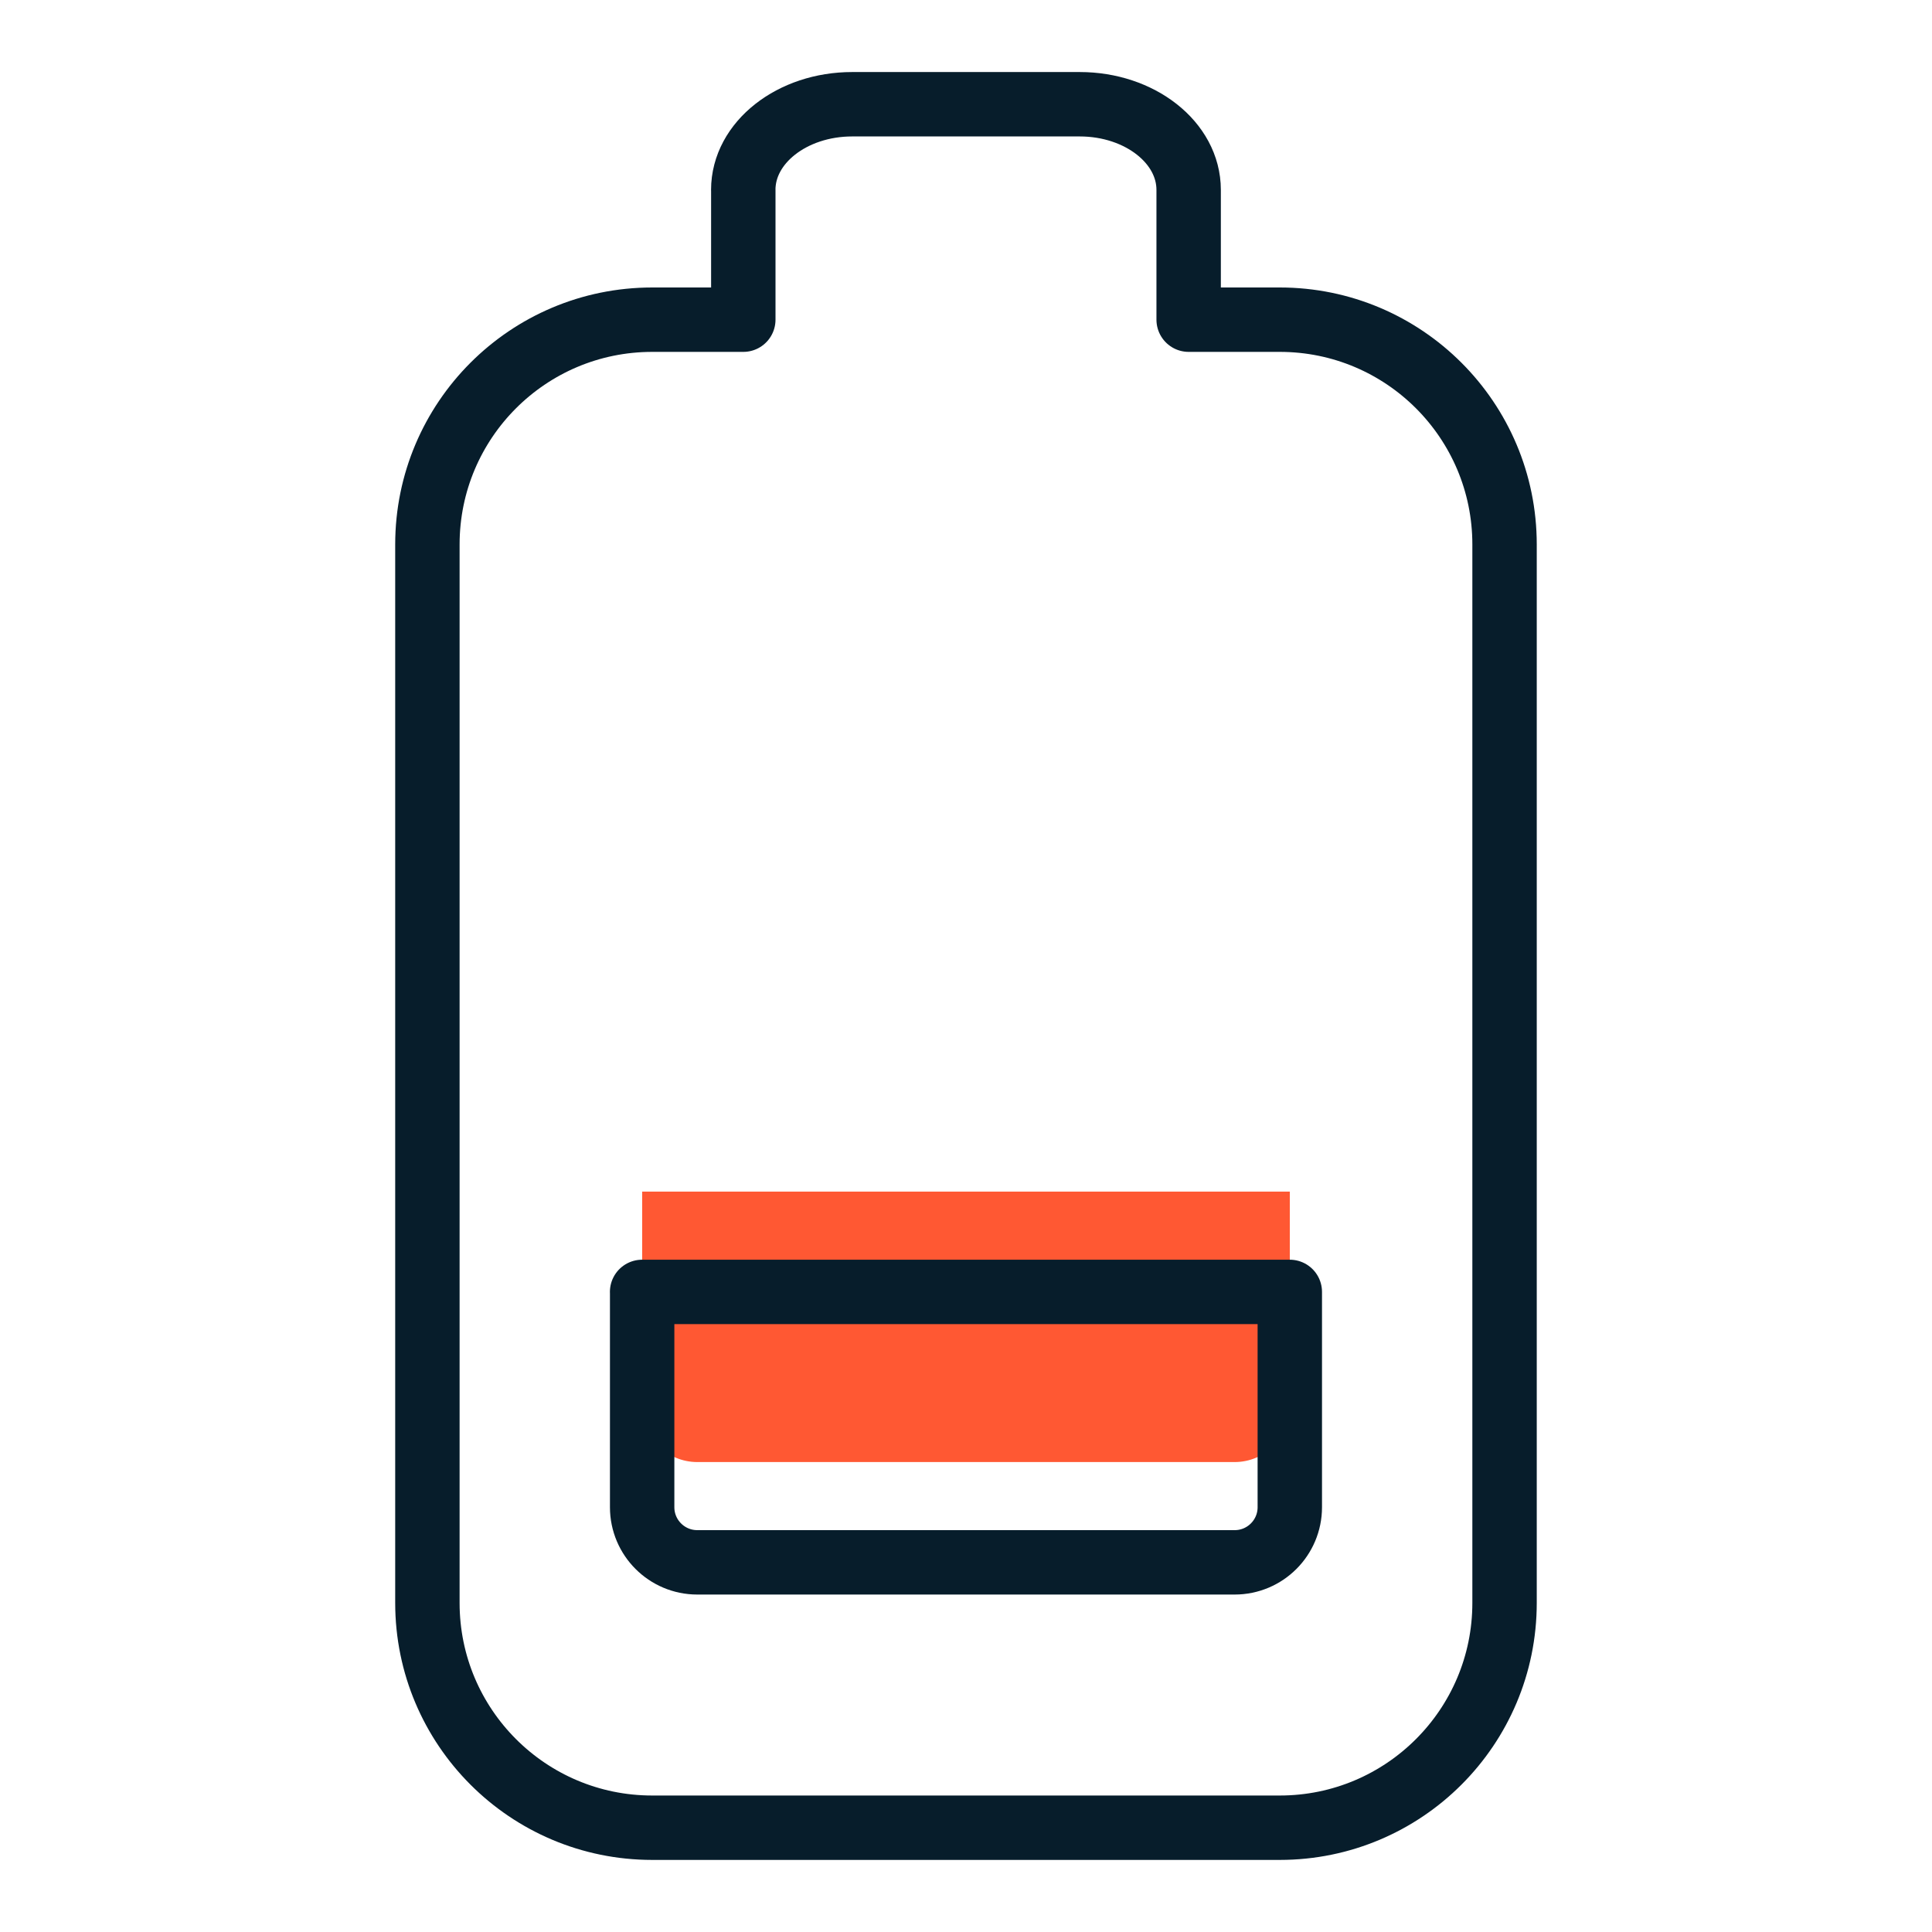 <?xml version="1.0" encoding="UTF-8"?>
<svg id="Layer_1" data-name="Layer 1" xmlns="http://www.w3.org/2000/svg" width="45" height="45" viewBox="0 0 45 45">
  <path d="m14.957,27.755v5.015c0,.709.575,1.284,1.284,1.284h12.517c.709,0,1.284-.575,1.284-1.284v-5.015h-15.086Z" fill="#ff5833"/>
  <path d="m17.313,4.423v3.023h-2.122c-2.892,0-5.236,2.344-5.236,5.236v24.653c0,2.892,2.344,5.236,5.236,5.236h14.617c2.892,0,5.236-2.344,5.236-5.236V12.682c0-2.892-2.344-5.236-5.236-5.236h-2.122v-3.023c0-1.102-1.136-1.995-2.538-1.995h-5.298c-1.402,0-2.538.893-2.538,1.995Z" fill="none" stroke="#071d2b" stroke-linecap="round" stroke-linejoin="round" stroke-width="1.5"/>
  <path d="m14.957,30.091v5.015c0,.709.575,1.284,1.284,1.284h12.517c.709,0,1.284-.575,1.284-1.284v-5.015h-15.086Z" fill="none" stroke="#071d2b" stroke-linecap="round" stroke-linejoin="round" stroke-width="1.5"/>
</svg>
